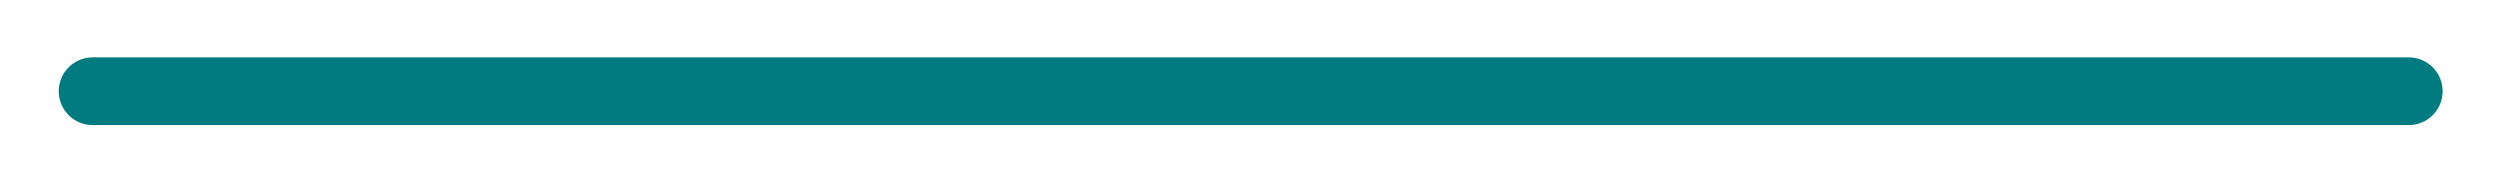 <?xml version="1.0" encoding="utf-8"?>
<svg xmlns="http://www.w3.org/2000/svg" fill="none" height="100%" overflow="visible" preserveAspectRatio="none" style="display: block;" viewBox="0 0 135 10" width="100%">
<g filter="url(#filter0_d_0_8459)" id="Line 193">
<path d="M5 2H130.074" stroke="#007B7F" stroke-linecap="round" stroke-width="3.657"/>
</g>
<defs>
<filter color-interpolation-filters="sRGB" filterUnits="userSpaceOnUse" height="9.509" id="filter0_d_0_8459" width="134.583" x="0.246" y="0.171">
<feFlood flood-opacity="0" result="BackgroundImageFix"/>
<feColorMatrix in="SourceAlpha" result="hardAlpha" type="matrix" values="0 0 0 0 0 0 0 0 0 0 0 0 0 0 0 0 0 0 127 0"/>
<feOffset dy="2.926"/>
<feGaussianBlur stdDeviation="1.463"/>
<feComposite in2="hardAlpha" operator="out"/>
<feColorMatrix type="matrix" values="0 0 0 0 0 0 0 0 0 0 0 0 0 0 0 0 0 0 0.25 0"/>
<feBlend in2="BackgroundImageFix" mode="normal" result="effect1_dropShadow_0_8459"/>
<feBlend in="SourceGraphic" in2="effect1_dropShadow_0_8459" mode="normal" result="shape"/>
</filter>
</defs>
</svg>